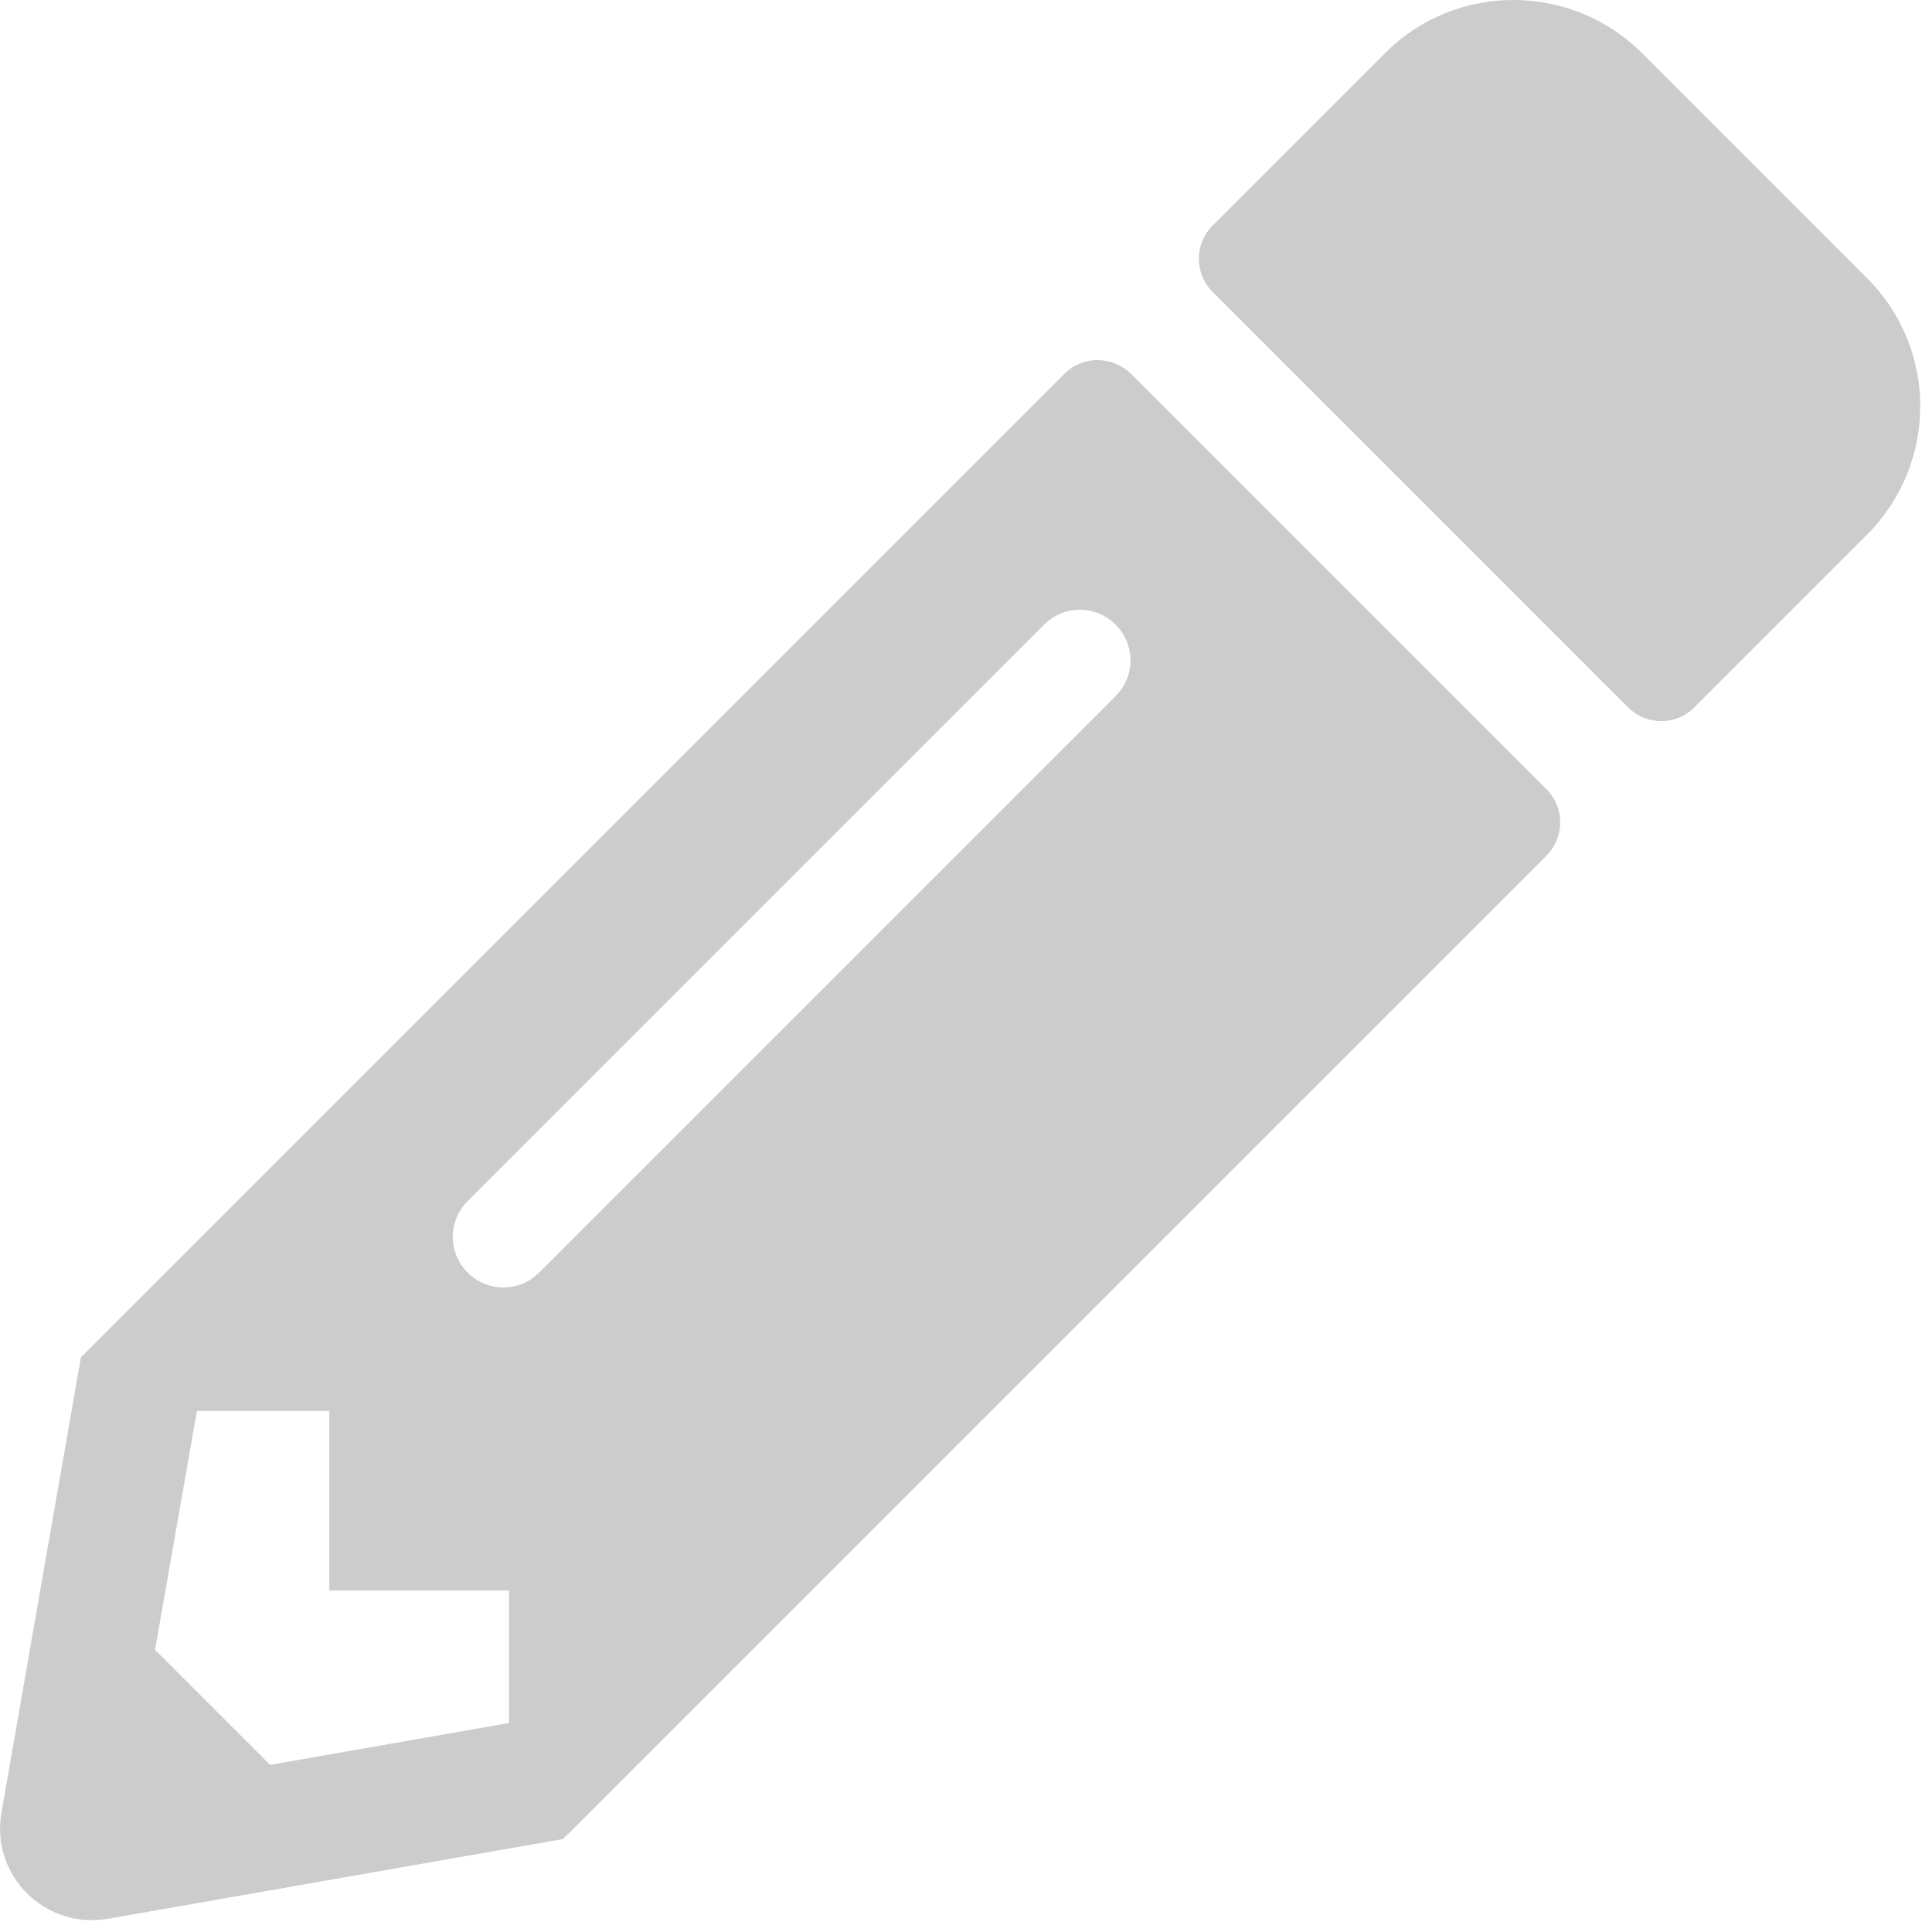 <svg width="16" height="16" version="1.1" viewBox="0 0 16 16" xmlns="http://www.w3.org/2000/svg">
<g transform="matrix(.031 0 0 .031 .015 .013)" fill="#ccc">
<path d="m497.9 142.1-46.1 46.1c-4.7 4.7-12.3 4.7-17 0l-111-111c-4.7-4.7-4.7-12.3 0-17l46.1-46.1c18.7-18.7 49.1-18.7 67.9 0l60.1 60.1c18.8 18.7 18.8 49.1 0 67.9zm-213.7-42.3-262.6 262.6-21.2 121.5c-2.9 16.4 11.4 30.6 27.8 27.8l121.5-21.3 262.6-262.6c4.7-4.7 4.7-12.3 0-17l-111-111c-4.8-4.7-12.4-4.7-17.1 0zm-160.1 240.1c-5.5-5.5-5.5-14.3 0-19.8l154-154c5.5-5.5 14.3-5.5 19.8 0s5.5 14.3 0 19.8l-154 154c-5.5 5.5-14.3 5.5-19.8 0zm-36.1 84.1h48v36.3l-64.5 11.3-31.1-31.1 11.3-64.5h36.3z" fill="#ccc" stroke="#ccc"/>
</g>
</svg>
